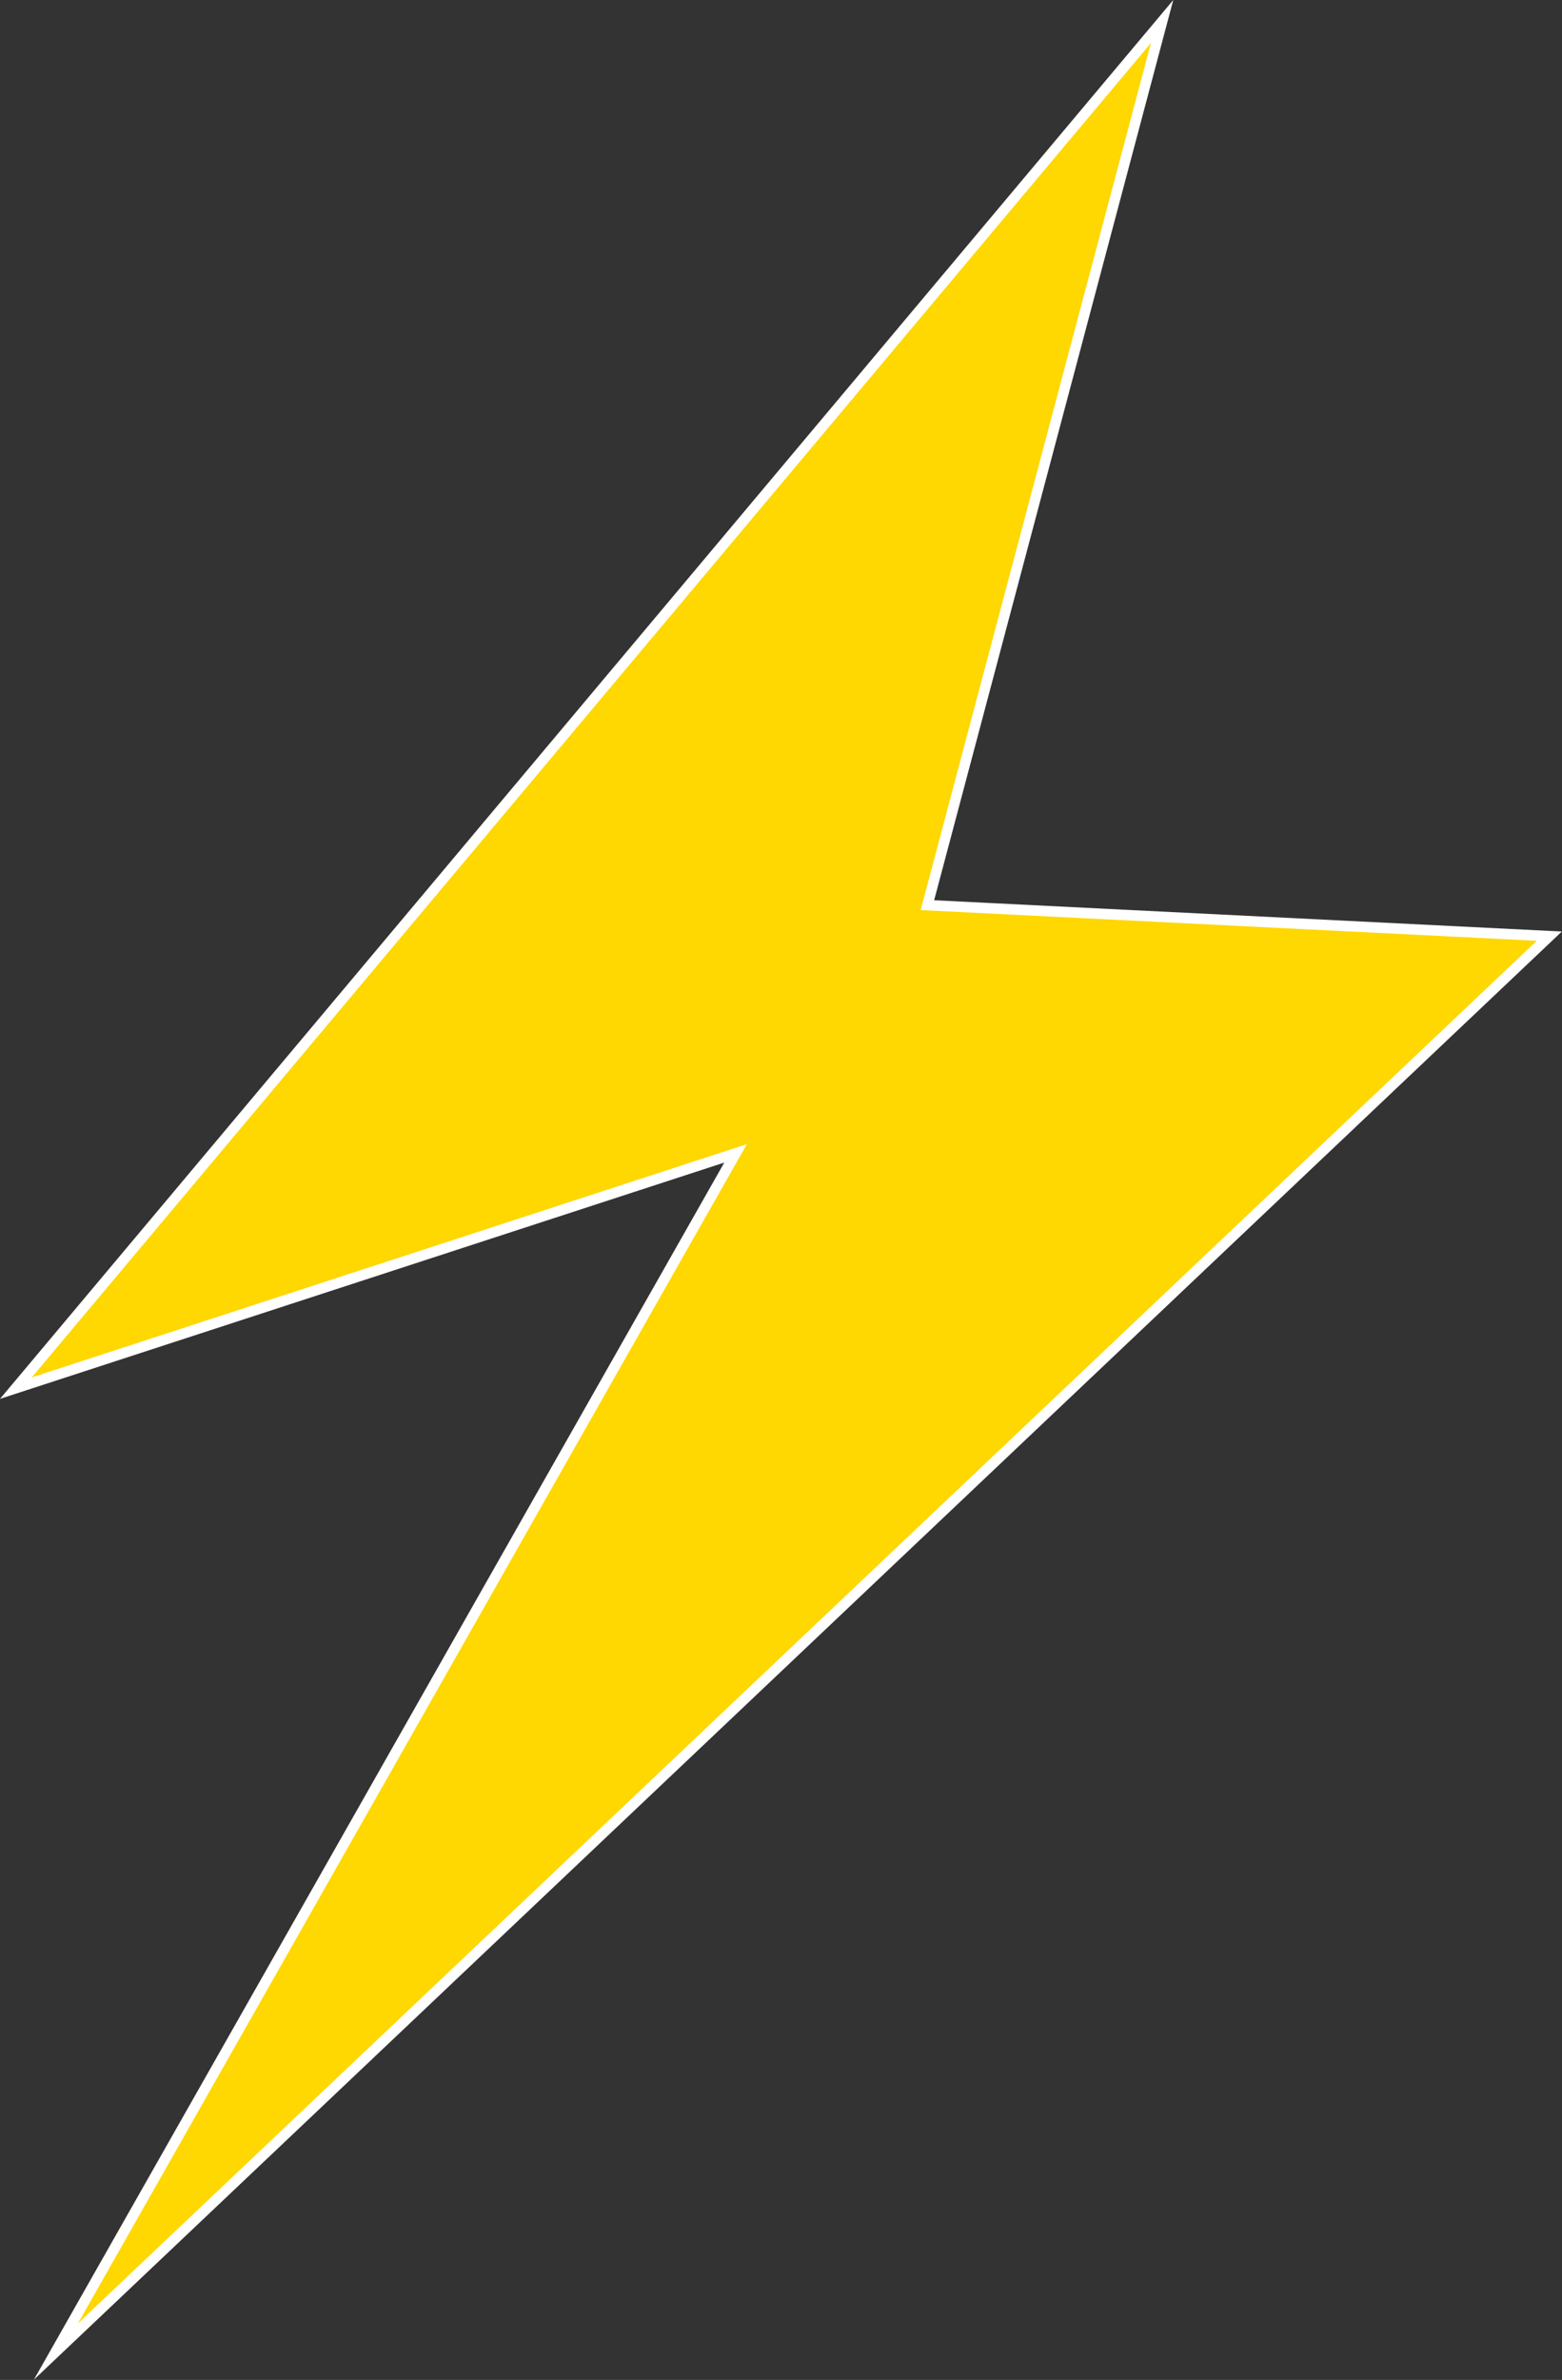 <?xml version="1.0" encoding="UTF-8" standalone="no"?><svg xmlns="http://www.w3.org/2000/svg" xmlns:xlink="http://www.w3.org/1999/xlink" fill="#ffffff" height="451.8" preserveAspectRatio="xMidYMid meet" version="1" viewBox="0.0 0.0 296.7 451.8" width="296.7" zoomAndPan="magnify"><rect x="0.0" y="0.0" width="296.7" height="451.8" fill="#333333" stroke="none"/><g id="change1_1"><path d="M220.74 4.08L3.01 263.52 139.72 218.95 10.62 446.42 294.29 177.72 176.16 171.84z" fill="#ffd701"/></g><g id="change2_1"><path d="M6.44,451.75L137.58,220.7L0,265.56L222.86,0l-45.42,170.9l119.23,5.94L6.44,451.75z M141.87,217.2L14.8,441.08 L291.91,178.6l-117.03-5.83L218.62,8.16L6.03,261.49L141.87,217.2z" fill="inherit"/></g></svg>